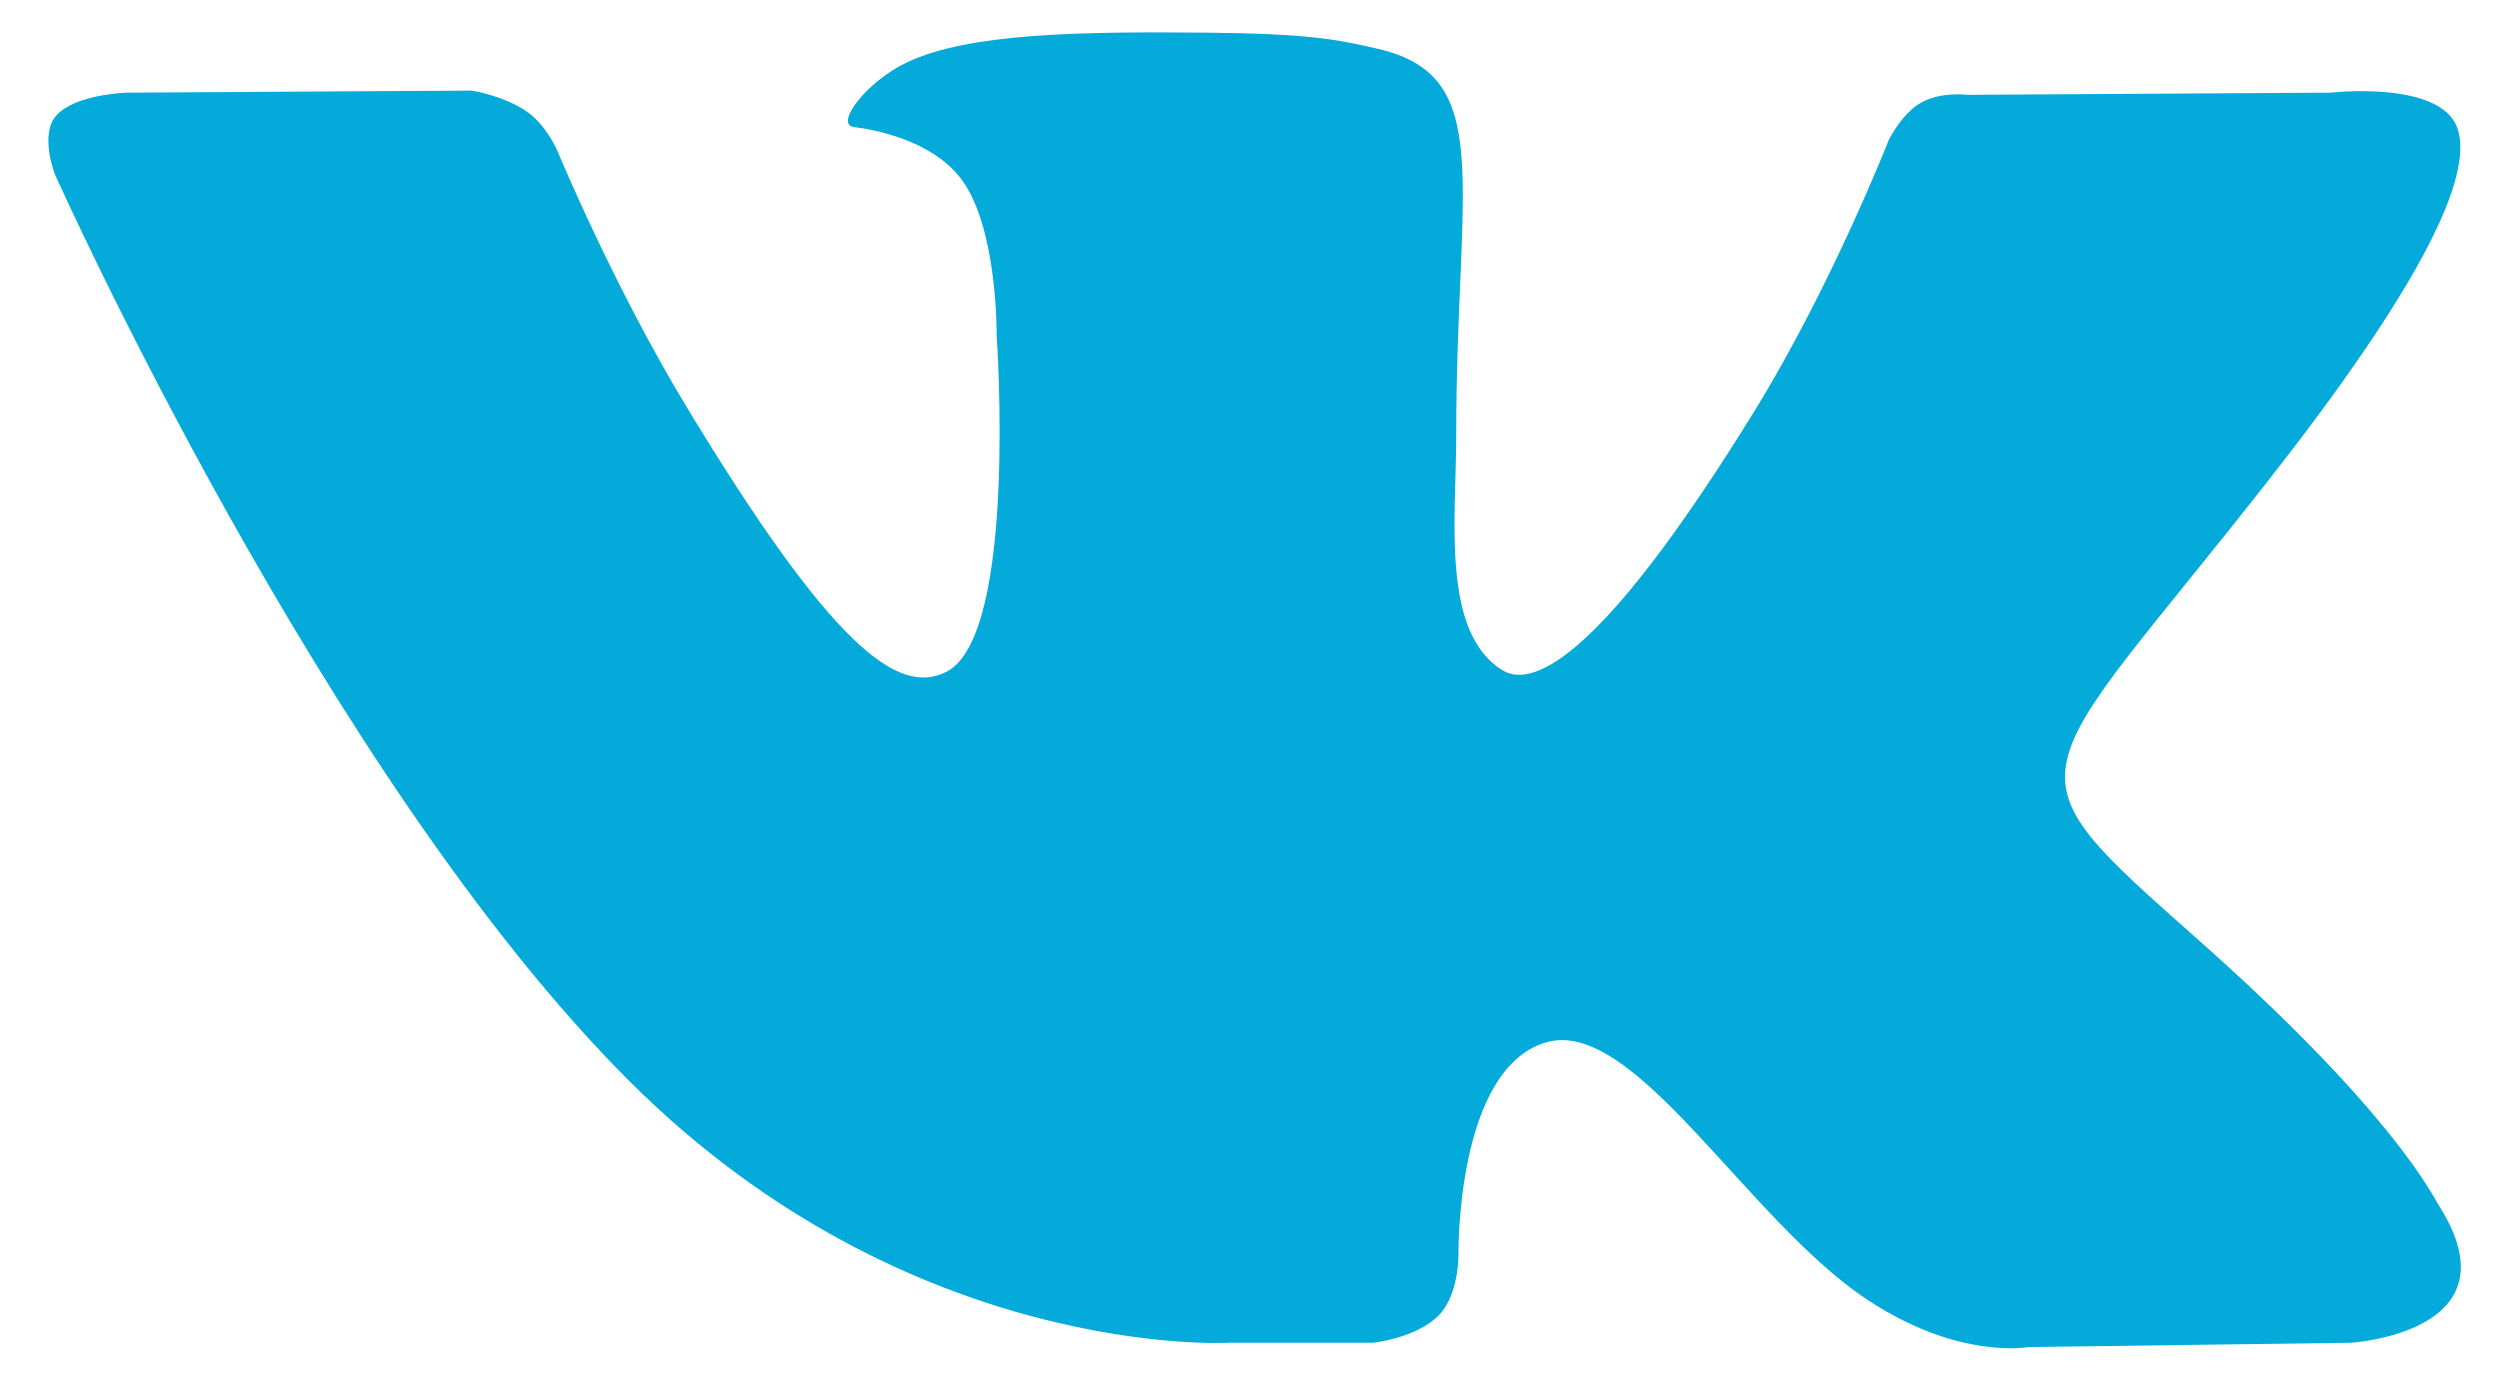 <?xml version="1.0" encoding="UTF-8"?> <svg xmlns="http://www.w3.org/2000/svg" width="29" height="16" viewBox="0 0 29 16" fill="none"> <path fill-rule="evenodd" clip-rule="evenodd" d="M15.926 15.576C15.926 15.576 16.431 15.523 16.69 15.257C16.926 15.014 16.918 14.554 16.918 14.554C16.918 14.554 16.887 12.409 17.928 12.093C18.955 11.781 20.273 14.167 21.672 15.084C22.728 15.778 23.53 15.626 23.53 15.626L27.268 15.576C27.268 15.576 29.223 15.461 28.296 13.992C28.22 13.871 27.756 12.904 25.518 10.918C23.173 8.838 23.488 9.174 26.31 5.577C28.029 3.386 28.716 2.049 28.502 1.477C28.298 0.93 27.033 1.075 27.033 1.075L22.826 1.1C22.826 1.1 22.513 1.06 22.282 1.192C22.056 1.321 21.91 1.624 21.91 1.624C21.91 1.624 21.245 3.318 20.356 4.761C18.483 7.802 17.734 7.963 17.427 7.774C16.714 7.333 16.892 6.005 16.892 5.061C16.892 2.113 17.36 0.884 15.982 0.566C15.525 0.46 15.188 0.391 14.018 0.379C12.516 0.365 11.246 0.384 10.526 0.721C10.047 0.945 9.678 1.444 9.904 1.473C10.181 1.509 10.811 1.636 11.145 2.07C11.576 2.631 11.561 3.89 11.561 3.89C11.561 3.89 11.809 7.361 10.982 7.791C10.415 8.087 9.638 7.484 7.967 4.724C7.111 3.311 6.465 1.748 6.465 1.748C6.465 1.748 6.341 1.456 6.118 1.299C5.848 1.109 5.472 1.051 5.472 1.051L1.474 1.075C1.474 1.075 0.873 1.091 0.652 1.341C0.457 1.562 0.637 2.022 0.637 2.022C0.637 2.022 3.768 9.024 7.313 12.553C10.563 15.788 14.253 15.576 14.253 15.576H15.926Z" fill="#04AAD9"></path> </svg> 